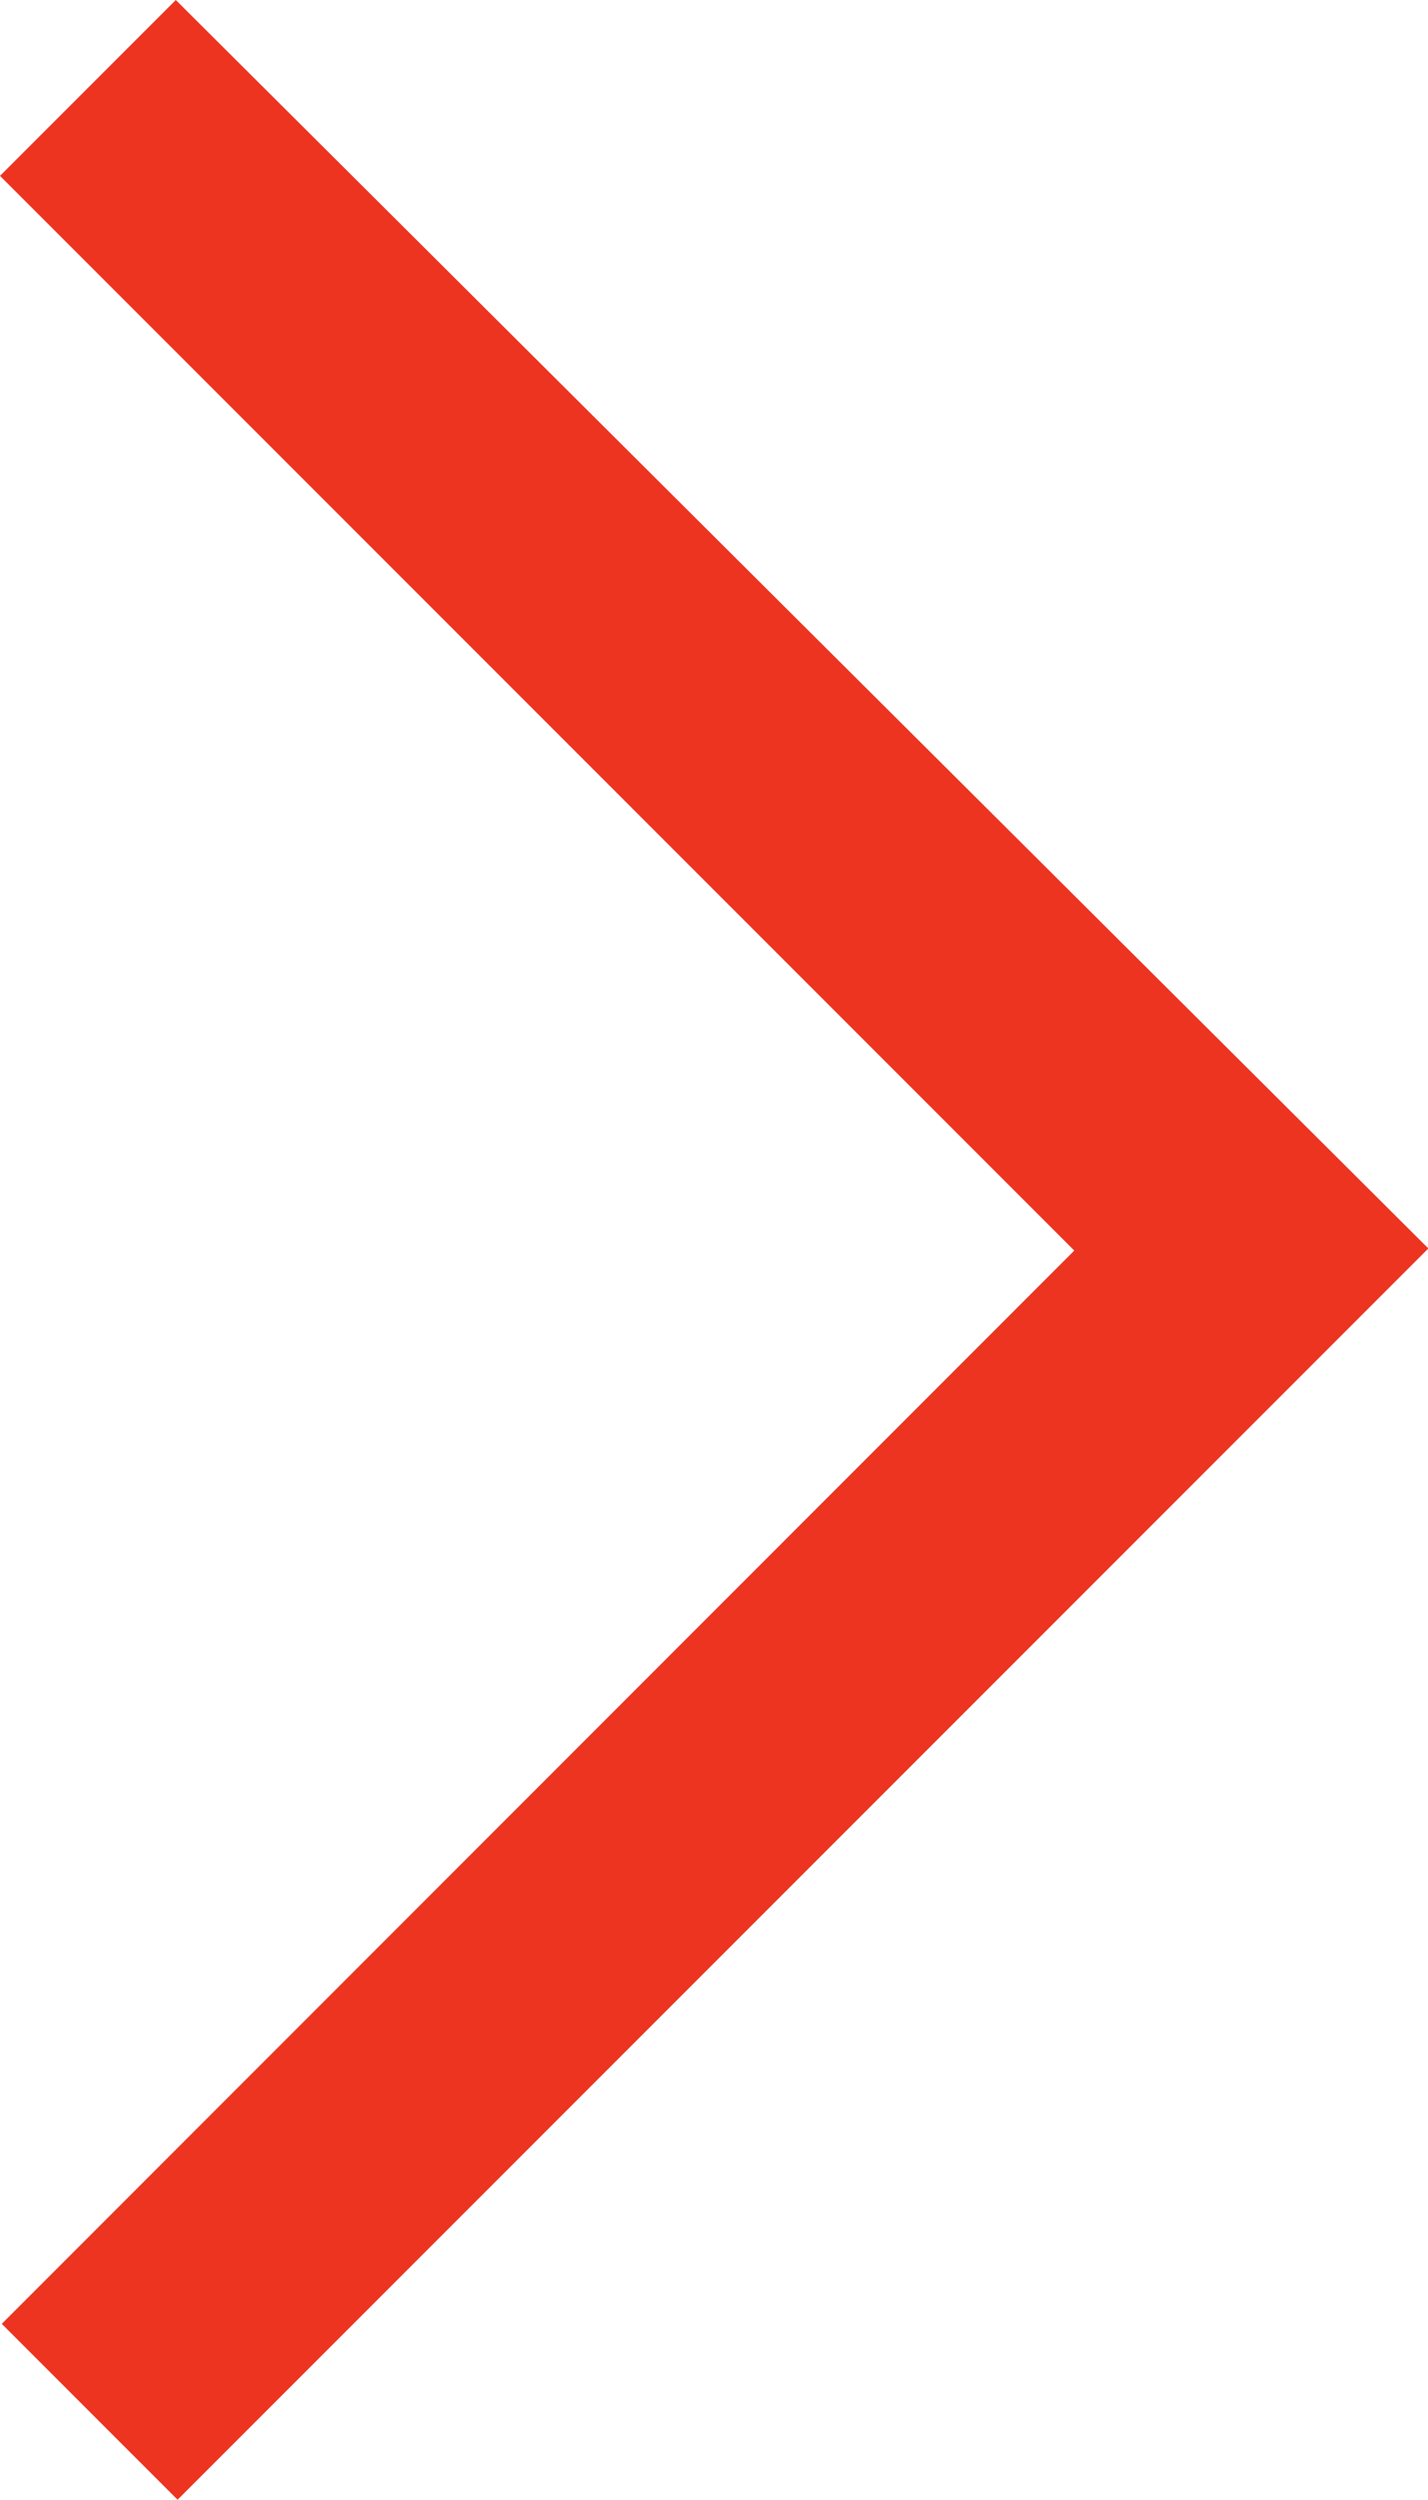<svg id="Ebene_1" data-name="Ebene 1" xmlns="http://www.w3.org/2000/svg" viewBox="0 0 40.37 70.64"><defs><style>    .cls-1 {
        fill: #ec3421;
    }</style></defs><polygon class="cls-1" points="40.38 35.28 4.97 0 0 4.97 30.37 35.34 0.05 65.67 5.02 70.64 40.38 35.28"/></svg>